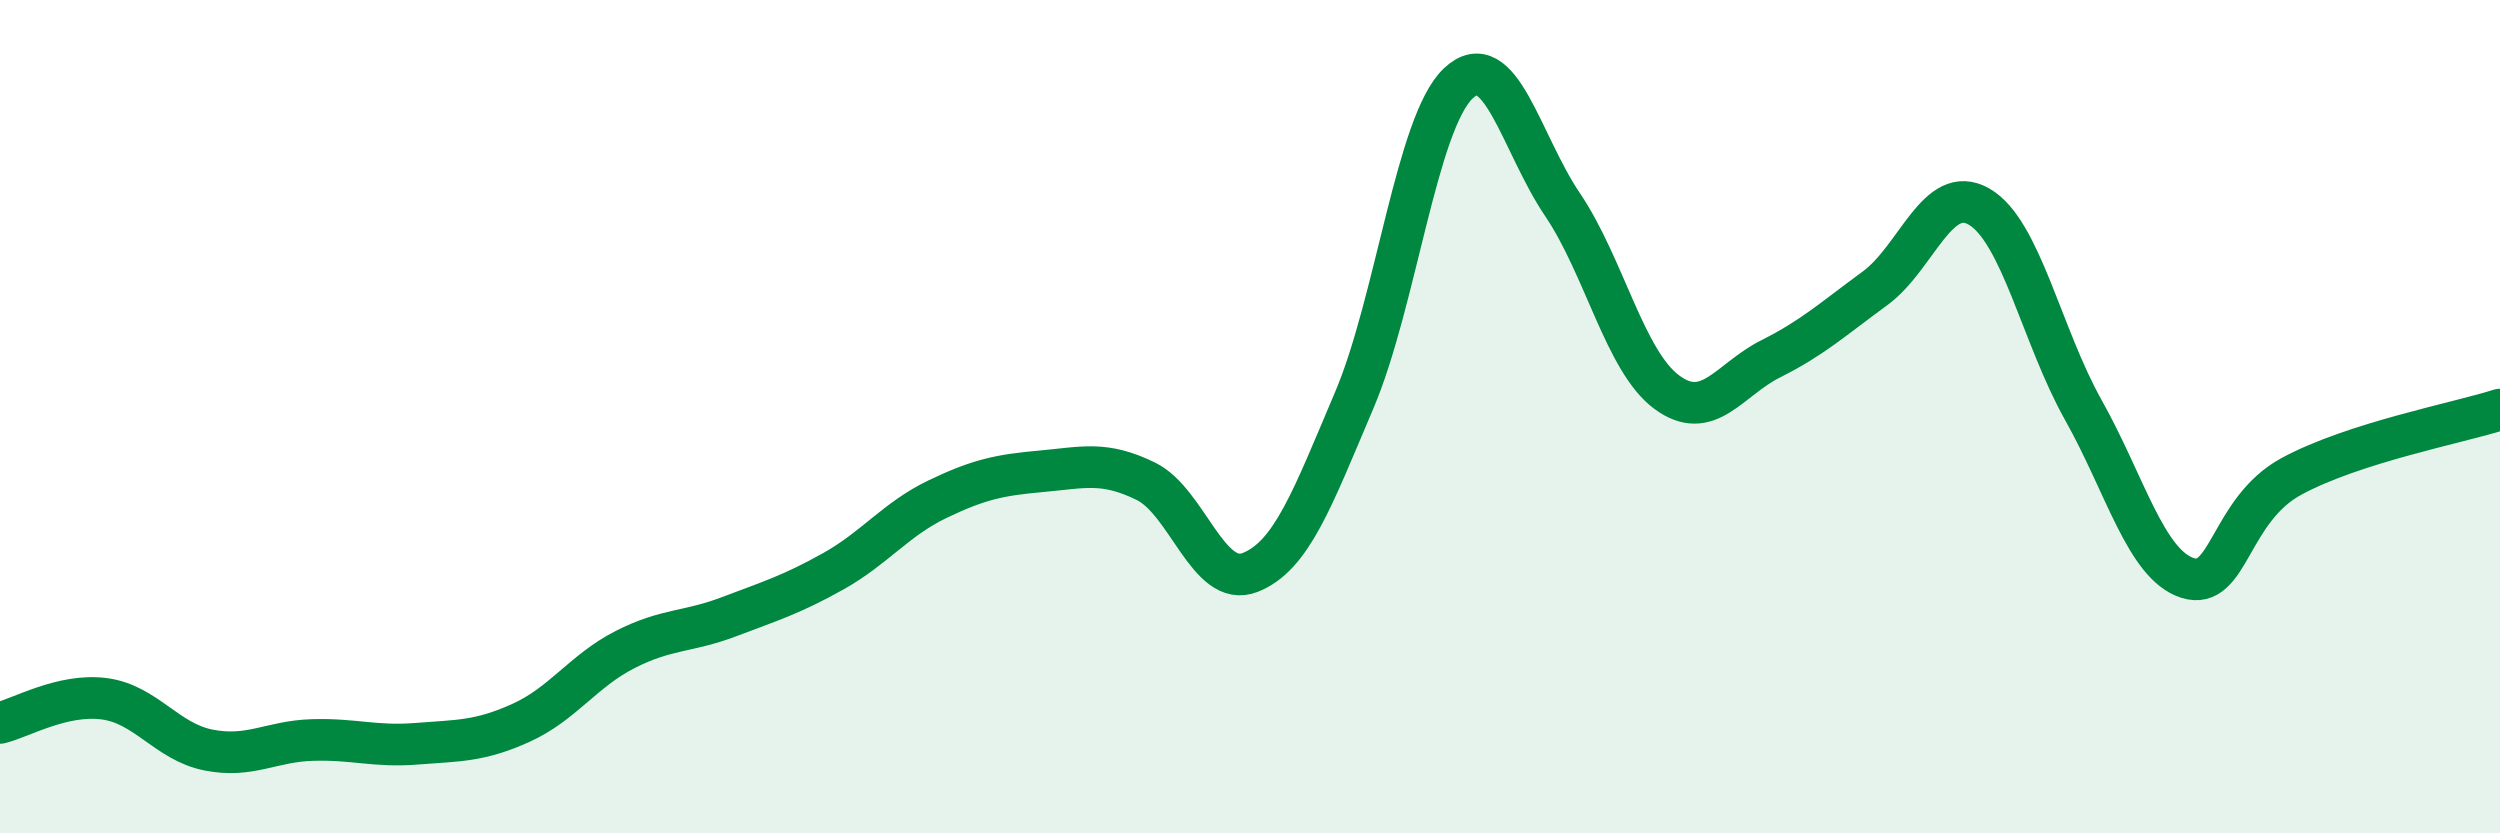 
    <svg width="60" height="20" viewBox="0 0 60 20" xmlns="http://www.w3.org/2000/svg">
      <path
        d="M 0,17.35 C 0.5,17.23 1.5,16.64 2.5,16.77 C 3.5,16.9 4,17.8 5,18 C 6,18.2 6.5,17.79 7.5,17.76 C 8.5,17.73 9,17.93 10,17.85 C 11,17.77 11.5,17.8 12.5,17.35 C 13.5,16.9 14,16.1 15,15.59 C 16,15.08 16.5,15.18 17.5,14.8 C 18.5,14.42 19,14.27 20,13.71 C 21,13.15 21.5,12.46 22.5,11.98 C 23.5,11.5 24,11.4 25,11.31 C 26,11.22 26.5,11.06 27.5,11.55 C 28.5,12.04 29,14.13 30,13.74 C 31,13.35 31.5,11.96 32.5,9.61 C 33.5,7.26 34,2.94 35,2 C 36,1.06 36.5,3.43 37.5,4.91 C 38.5,6.39 39,8.67 40,9.41 C 41,10.15 41.5,9.11 42.5,8.61 C 43.5,8.11 44,7.65 45,6.92 C 46,6.19 46.5,4.38 47.5,4.96 C 48.5,5.54 49,8.06 50,9.84 C 51,11.62 51.5,13.55 52.5,13.87 C 53.5,14.19 53.5,12.24 55,11.43 C 56.5,10.62 59,10.15 60,9.83L60 20L0 20Z"
        fill="#008740"
        opacity="0.1"
        stroke-linecap="round"
        stroke-linejoin="round"
      />
      <path
        d="M 0,17.35 C 0.5,17.23 1.5,16.64 2.5,16.77 C 3.5,16.9 4,17.8 5,18 C 6,18.2 6.5,17.79 7.5,17.76 C 8.5,17.73 9,17.93 10,17.85 C 11,17.77 11.5,17.8 12.5,17.35 C 13.5,16.9 14,16.1 15,15.59 C 16,15.08 16.5,15.18 17.5,14.8 C 18.5,14.42 19,14.27 20,13.71 C 21,13.15 21.5,12.46 22.5,11.98 C 23.5,11.5 24,11.4 25,11.31 C 26,11.22 26.5,11.06 27.5,11.55 C 28.5,12.04 29,14.13 30,13.74 C 31,13.35 31.5,11.96 32.5,9.61 C 33.5,7.26 34,2.94 35,2 C 36,1.06 36.5,3.43 37.5,4.91 C 38.5,6.39 39,8.67 40,9.41 C 41,10.15 41.5,9.11 42.5,8.61 C 43.5,8.11 44,7.65 45,6.92 C 46,6.19 46.5,4.38 47.5,4.96 C 48.5,5.54 49,8.06 50,9.84 C 51,11.62 51.5,13.55 52.5,13.87 C 53.5,14.19 53.5,12.24 55,11.43 C 56.5,10.62 59,10.15 60,9.83"
        stroke="#008740"
        stroke-width="1"
        fill="none"
        stroke-linecap="round"
        stroke-linejoin="round"
      />
    </svg>
  